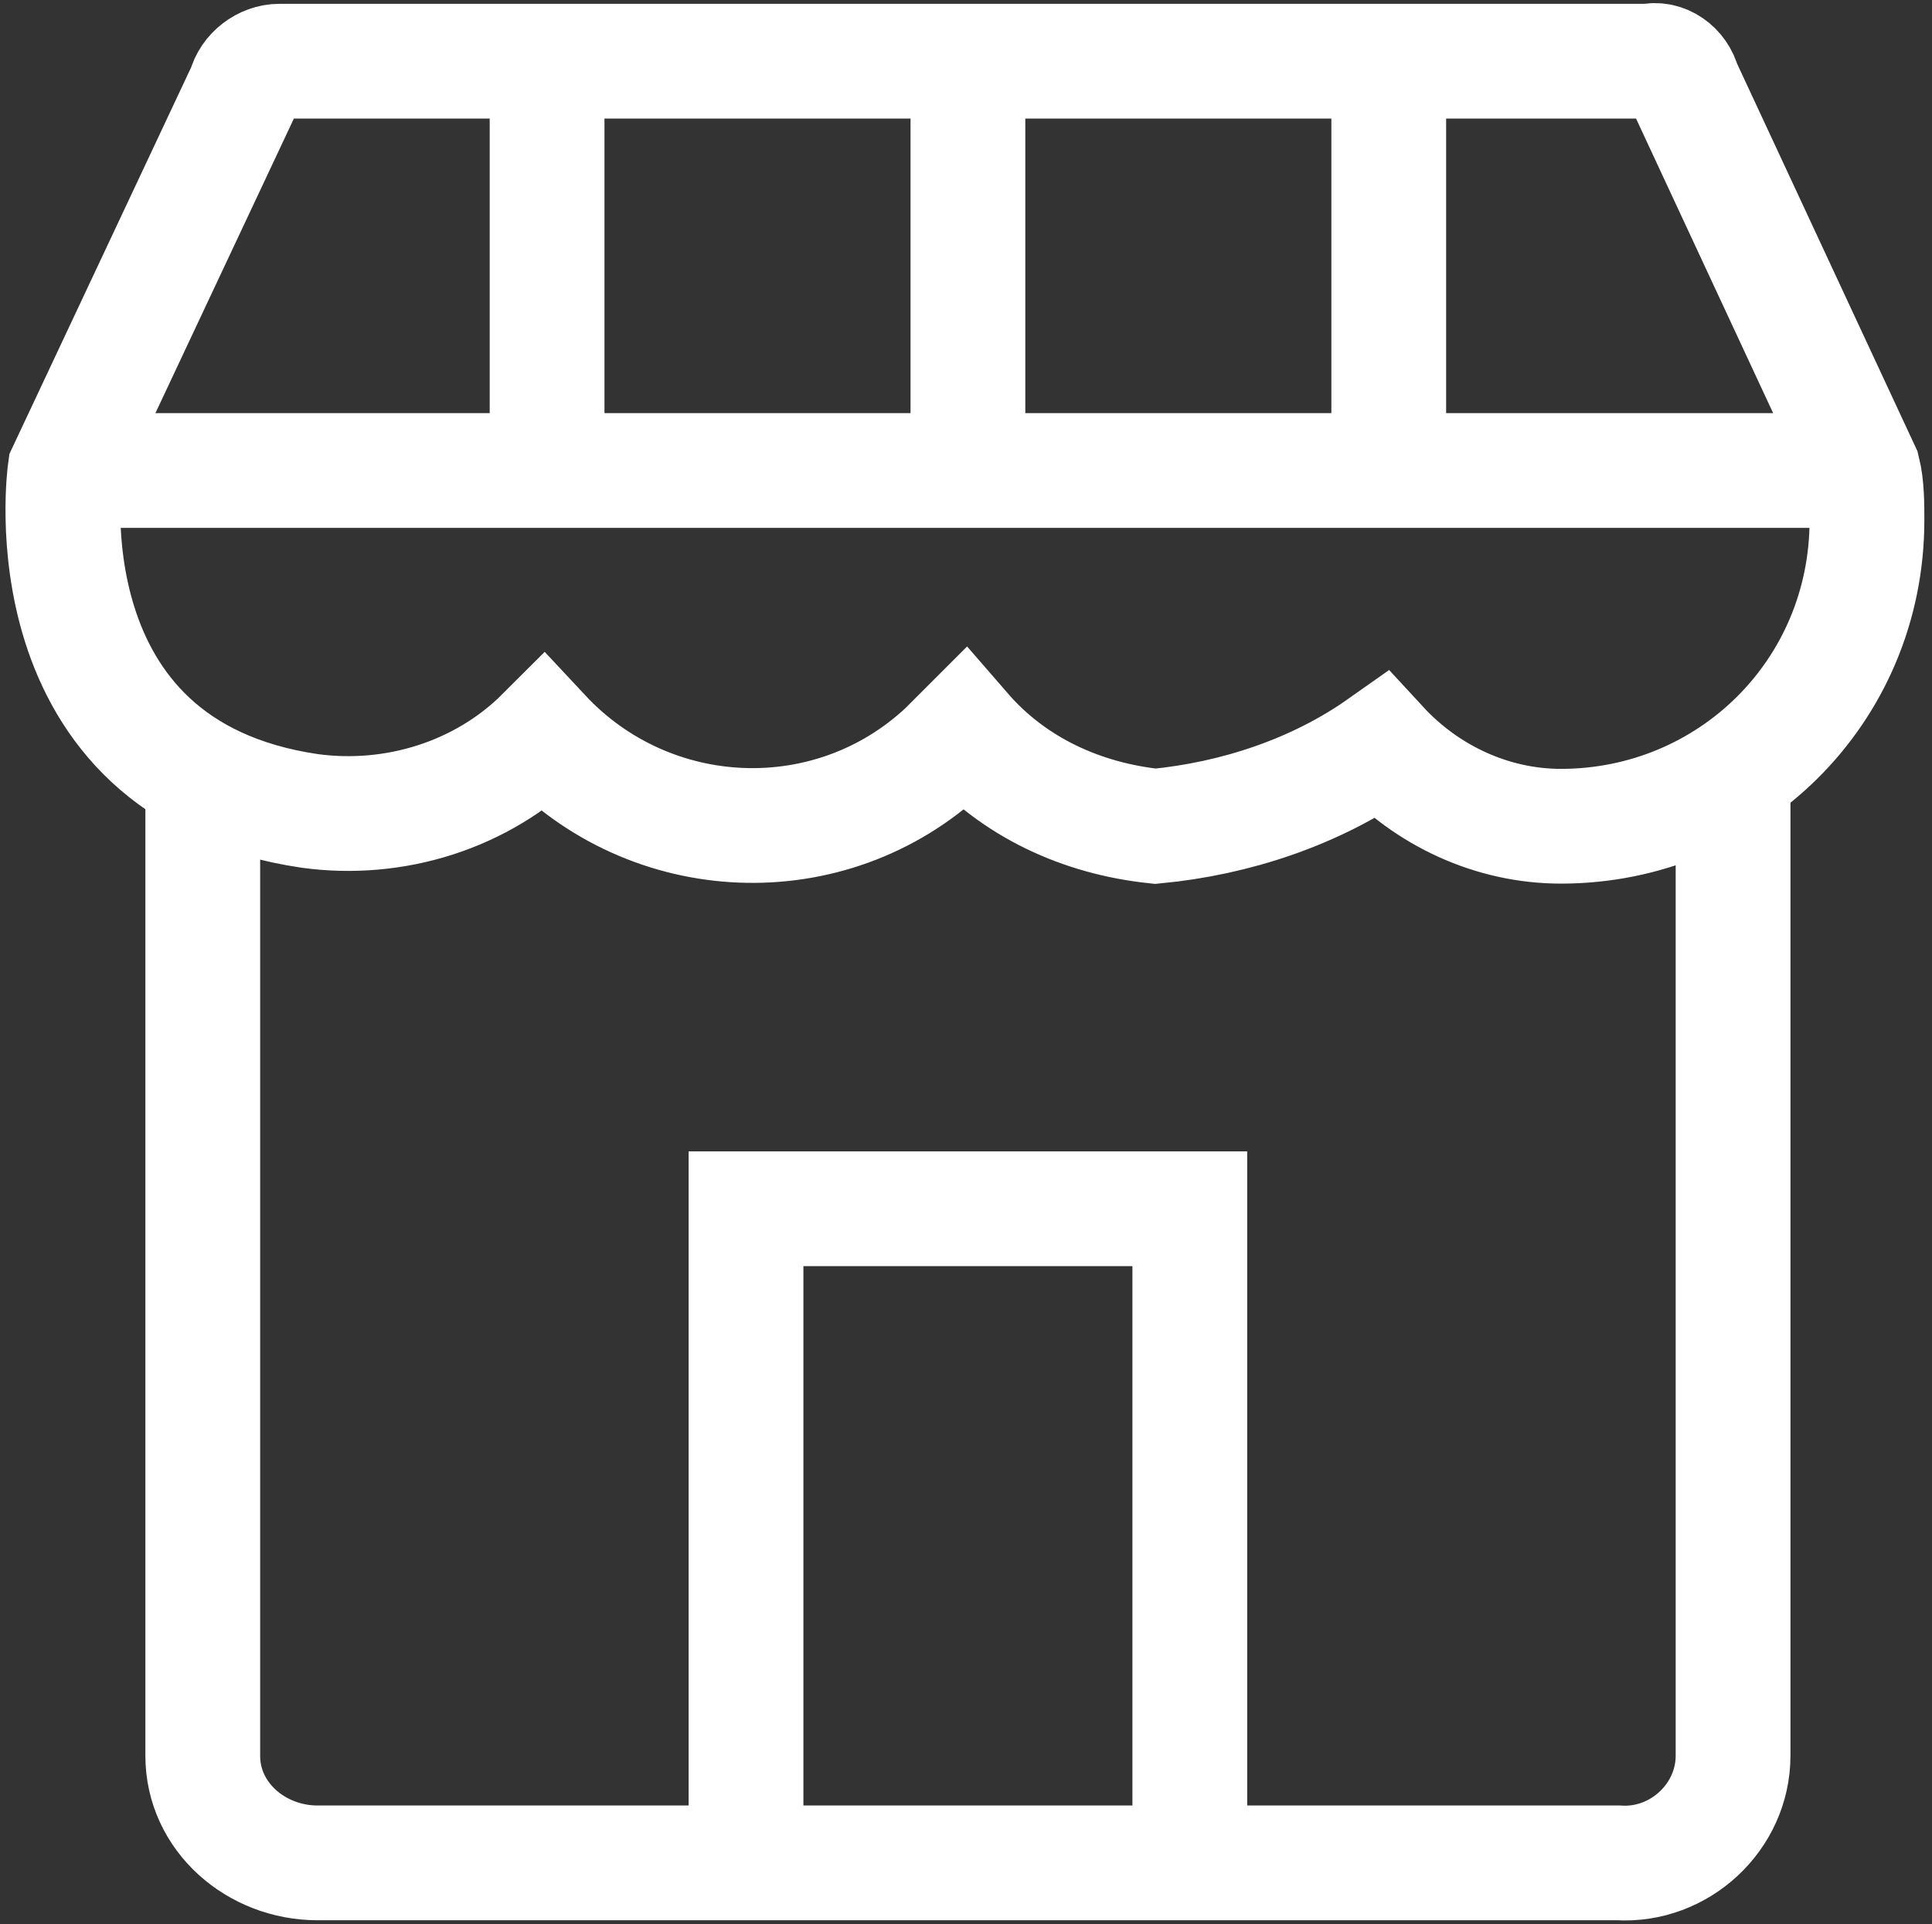 <?xml version="1.0" encoding="utf-8"?>
<!-- Generator: Adobe Illustrator 27.8.1, SVG Export Plug-In . SVG Version: 6.00 Build 0)  -->
<svg version="1.1" id="レイヤー_1" xmlns="http://www.w3.org/2000/svg" xmlns:xlink="http://www.w3.org/1999/xlink" x="0px"
	 y="0px" viewBox="0 0 50.5 50.3" style="enable-background:new 0 0 50.5 50.3;" xml:space="preserve">
<rect x="0" y="0" width="50.5" height="50.3" fill="#333333" stroke="none"/>
<style type="text/css">
	.st0{fill:none;stroke:#FFFFFF;stroke-width:3;}
	.st1{display:none;}
	.st2{display:inline;fill:none;stroke:#000000;stroke-width:2.855;stroke-linecap:round;}
	.st3{display:inline;fill:none;stroke:#000000;stroke-width:2.589;}
	.st4{display:inline;fill:none;stroke:#000000;stroke-width:2.589;stroke-linecap:round;}
	.st5{display:inline;fill:none;stroke:#000000;stroke-width:3.094;}
	.st6{display:inline;fill:none;stroke:#000000;stroke-width:2.837;}
	.st7{display:inline;}
	.st8{display:none;fill:none;stroke:#000000;stroke-width:3;stroke-linecap:round;stroke-linejoin:round;}
</style>
<g>
	<path class="st0" d="M45.3,20.3v25.6c0,1.6-1.4,2.9-3,2.8c0,0,0,0,0,0h-34c-1.6,0-3-1.2-3-2.8c0,0,0,0,0,0V20.3"/>
	<polyline class="st0" points="19.5,48.7 19.5,31.6 31.1,31.6 31.1,48.7 	"/>
	<path class="st0" d="M1.7,12.3c0,0-1.1,7.8,6.4,8.9c2.2,0.3,4.5-0.4,6.1-2c2.8,3,7.5,3.2,10.5,0.4c0.2-0.2,0.3-0.3,0.5-0.5
		c1.3,1.5,3.1,2.3,5,2.5c2.1-0.2,4.2-0.9,5.9-2.1c1.2,1.3,2.9,2.1,4.7,2.1c4.4,0,8-3.5,8-8c0-0.4,0-0.9-0.1-1.3L44,2.2
		c-0.1-0.4-0.5-0.7-0.9-0.6H7.3c-0.4,0-0.8,0.3-0.9,0.7L1.7,12.3z"/>
	<line class="st0" x1="1.7" y1="12.3" x2="48.8" y2="12.3"/>
	<line class="st0" x1="14.3" y1="12.3" x2="14.3" y2="1.5"/>
	<line class="st0" x1="25.3" y1="12.3" x2="25.3" y2="1.5"/>
	<line class="st0" x1="36.3" y1="12.3" x2="36.3" y2="1.5"/>
</g>
<g class="st1">
	<path class="st2" d="M7.4,1.5h34.1c0.5,0,1,0.4,1,1V13c0,0.5-0.4,1-1,1H7.4c-0.5,0-1-0.4-1-1V2.5C6.5,2,6.9,1.5,7.4,1.5z"/>
	<path class="st2" d="M24.5,31.1V27c0-0.2,0.1-0.3,0.3-0.4l23-8.6c0.2-0.1,0.3-0.2,0.3-0.4V8.2c0-0.2-0.2-0.4-0.4-0.4l0,0h-5.1"/>
	<path class="st2" d="M21.7,31.1h5.9c0.5,0,1,0.4,1,1v15.7c0,0.5-0.4,1-1,1h-5.9c-0.5,0-1-0.4-1-1V32C20.7,31.5,21.2,31.1,21.7,31.1
		z"/>
	<path class="st2" d="M3.4,4.7h3l0,0v5.7l0,0h-3c-0.5,0-1-0.4-1-1V5.7C2.5,5.1,2.9,4.7,3.4,4.7z"/>
</g>
<g class="st1">
	<path class="st3" d="M36.3,6.4L37,8.6c0.2,0.7,0.7,1.3,1.3,1.7l1.9,1.2c1.3,0.9,1.8,2.5,1.2,4l-0.7,1.8c-0.3,0.8-0.3,1.7,0,2.5
		l0.7,1.7c0.6,1.4,0.1,3.1-1.1,4l-1.7,1.2c-0.6,0.4-1.1,1.1-1.3,1.8l-0.6,2.1c-0.4,1.5-1.9,2.5-3.5,2.4l-1.8-0.2
		c-0.9-0.1-1.7,0.2-2.4,0.7L27.4,35c-1.2,1-3,1-4.2,0l-1.5-1.2c-0.6-0.5-1.3-0.8-2.1-0.8h-2.7c-1.5,0-2.9-1.1-3.2-2.6l-0.5-2
		c-0.2-0.8-0.7-1.5-1.4-2l-1.6-1.1C9,24.5,8.5,22.9,9,21.5l0.7-2c0.3-0.7,0.3-1.6,0-2.3l-0.7-1.8c-0.5-1.5,0-3.1,1.3-4l1.7-1.1
		c0.7-0.4,1.2-1.1,1.4-1.9L14,6.5C14.5,5,15.9,4,17.5,4.1l1.7,0.1c0.9,0.1,1.7-0.2,2.4-0.7l1.6-1.3c1.2-1,3-1,4.2,0l1.4,1.2
		c0.7,0.6,1.5,0.8,2.4,0.8l1.7-0.1C34.4,4,35.8,4.9,36.3,6.4z"/>
	<path class="st4" d="M35.5,32.6l6,10.5c0.2,0.3,0,0.6-0.2,0.5l-7.4-3c-0.1,0-0.2,0-0.3,0.1c0,0,0,0,0,0l-0.9,7.8
		c-0.1,0.3-0.4,0.2-0.5-0.1l-7-12.7"/>
	<path class="st4" d="M25.2,35.8l-6.5,12.7c-0.2,0.3-0.5,0.3-0.5,0.1l-1.1-7.9c0-0.1-0.1-0.2-0.2-0.2c0,0,0,0,0,0l-7.2,3.1
		c-0.2,0.1-0.4-0.2-0.2-0.5l6-10.5"/>
	<path class="st4" d="M25.3,11.3l2.3,4.7c0,0,0,0,0.1,0l5.2,0.8c0.1,0,0.1,0.1,0.1,0.1l-3.8,3.7c0,0,0,0.1,0,0.1l0.9,5.2
		c0,0,0,0.1-0.1,0.1c0,0,0,0-0.1,0l-4.7-2.5c0,0-0.1,0-0.1,0l-4.6,2.5c0,0-0.1,0-0.1-0.1c0,0,0,0,0,0l0.9-5.2c0,0,0-0.1,0-0.1
		L17.5,17c0,0,0-0.1,0-0.1c0,0,0,0,0,0l5.2-0.8c0,0,0.1,0,0.1,0l2.3-4.7C25.2,11.3,25.2,11.3,25.3,11.3
		C25.3,11.3,25.3,11.3,25.3,11.3z"/>
</g>
<g class="st1">
	<path class="st5" d="M4.3,1.6h41.9c1.4,0,2.6,1.2,2.6,2.6v41.9c0,1.4-1.2,2.6-2.6,2.6H4.3c-1.4,0-2.6-1.2-2.6-2.6V4.2
		C1.7,2.7,2.9,1.6,4.3,1.6z"/>
	<polyline class="st5" points="1.7,35.4 13.6,25.3 22.9,33.8 36.9,16.4 48.7,33.8 	"/>
	<circle class="st5" cx="12.6" cy="12.1" r="4.1"/>
</g>
<g class="st1">
	<polyline class="st6" points="37.2,39.2 37.2,48.1 1.6,48.1 1.6,14.4 12.9,2.2 37.2,2.2 37.2,15 	"/>
	<polyline class="st6" points="12.9,2.2 12.9,14.4 1.6,14.4 	"/>
	<line class="st6" x1="6.5" y1="40" x2="23.5" y2="40"/>
	<line class="st6" x1="6.5" y1="33.8" x2="21.6" y2="33.8"/>
	<line class="st6" x1="6.5" y1="28" x2="25.4" y2="28"/>
	<line class="st6" x1="6.5" y1="22.2" x2="31.1" y2="22.2"/>
	<path class="st6" d="M26.7,35.8l0.1,4.1c0,0.3,0.2,0.5,0.5,0.5c0,0,0.1,0,0.1,0l3.9-1c0.1,0,0.2-0.1,0.3-0.2l17.1-23.1
		c0.4-0.5,0.3-1.2-0.2-1.6c0,0,0,0,0,0l-3-2.2c-0.5-0.4-1.2-0.3-1.6,0.2c0,0,0,0,0,0L26.8,35.4C26.7,35.5,26.7,35.6,26.7,35.8z"/>
	<line class="st6" x1="41.6" y1="15.4" x2="46.3" y2="19.1"/>
</g>
<g class="st1">
	<path class="st7" d="M0.1,15.5c-0.2-1.3,0-2.6,0.4-3.8c0.1-0.4,0.3-0.8,0.5-1.2c1-2.1,2.8-3.5,4.7-4.7c3.7-2.2,7.7-3.6,12-3.3
		C27.2,3.1,34,7.8,37.9,16.5c0.1,0.2,0.1,0.3,0.2,0.6c0.2-0.1,0.3-0.2,0.4-0.3c2.7-2.2,5.3-4.5,8.3-6.4c0.5-0.3,1.1-0.6,1.6-0.8
		c0.6-0.3,1.2-0.3,1.6,0.2c0.5,0.5,0.5,1.1,0.2,1.6c-0.3,0.7-0.7,1.5-1.2,2.2c-2.1,3.1-4.5,6-6.9,8.8c-0.8,0.9-1.6,1.9-2.4,2.8
		c-0.1,0.2-0.2,0.4-0.2,0.6c-0.2,10-7.1,18.3-16,21.1c-7,2.1-13.5,0.9-19.4-3.3c-1.9-1.4-3.4-3.2-4-5.5c-0.1-0.4-0.3-2-0.2-2.9
		c0-0.4,0.1-0.8,0.2-1.1c0.4-1.8,1.5-3.1,3-4.3c0.7-0.6,1.5-1.1,2.2-1.7c0.6-0.5,1-1.1,1.2-1.9c0.3-1.5-0.1-2.8-1.3-3.8
		c-0.7-0.6-1.5-1.2-2.3-1.8c-1.2-1-2.2-2.1-2.6-3.6C0.3,16.7,0.2,16.1,0.1,15.5z M37.5,27.8c-0.2,0.2-0.3,0.3-0.5,0.5
		c-1.7,1.8-3.4,3.7-5.1,5.4c-0.8,0.8-1.4,1.7-1.8,2.8c-0.9,2.8-2.7,4.8-5.7,5.7c-3.1,0.9-6.1,0.4-9-0.7c-0.4-0.1-0.7-0.5-0.6-1
		c0.1-0.5,0.4-0.8,0.9-0.8c1-0.1,1.7-0.6,2-1.6c0.2-0.8,0.4-1.7,0.6-2.5c0.8-3.9,2.4-5.5,6.3-6.3c0.2,0,0.4-0.2,0.5-0.3
		c3.7-3.5,7.4-6.9,11.2-10.4c0.2-0.2,0.3-0.3,0.2-0.6C33.8,10.2,25.9,4.5,17.5,4.3c-3.8-0.1-7.2,1-10.4,2.8c-1.6,0.9-3,2-4,3.5
		c-1.8,2.5-1.7,6.3,1.2,8.4c0.7,0.5,1.3,1,2,1.5c0.8,0.7,1.6,1.5,2,2.5c0.9,2.3,0.2,4.8-1.9,6.6c-0.8,0.6-1.6,1.2-2.4,1.9
		C2,33.1,1.5,35,2,37.3c0.4,1.9,1.6,3.3,3,4.4c4.4,3.4,9.3,4.8,14.8,4C25,45,29.6,42.3,33,38.4C35.6,35.3,37.1,31.8,37.5,27.8z
		 M47.9,12c-7.6,5.4-14.4,11.7-21.2,18.3c1,1,2,1.9,3,2.9c0.1,0.1,0.1,0.1,0.2,0.2C36.3,26.5,42.6,19.7,47.9,12z M18.5,40.5
		c0.8,0.1,1.4,0.2,2,0.2c4,0.3,7-1.3,8.1-5.5c0-0.2,0-0.4-0.1-0.5c-1.1-1.1-2.2-2.2-3.3-3.3c-0.1-0.1-0.3-0.2-0.5-0.2
		c-2.2,0.3-3.7,1.4-4.3,3.6c-0.1,0.3-0.2,0.7-0.3,1C19.9,37.4,19.7,39.1,18.5,40.5z"/>
	<path class="st7" d="M14.7,35.9c0,2.2-1.8,4.1-4.1,4.1c-2.2,0-4.1-1.8-4.1-4.1c0-2.2,1.8-4.1,4.1-4.1
		C12.8,31.8,14.7,33.6,14.7,35.9z M12.8,35.9c0-1.2-1-2.2-2.2-2.2c-1.2,0-2.2,1-2.2,2.2c0,1.2,1,2.2,2.2,2.2
		C11.8,38.1,12.8,37.1,12.8,35.9z"/>
	<path class="st7" d="M16.2,12.5c0-2.2,1.8-4.1,4-4.1c2.3,0,4.2,1.8,4.1,4.1c0,2.2-1.9,4.1-4.1,4.1C18,16.6,16.2,14.8,16.2,12.5z
		 M18.1,12.5c0,1.2,1,2.2,2.2,2.2c1.2,0,2.2-1,2.2-2.2c0-1.2-1-2.2-2.2-2.2C19.1,10.3,18.1,11.3,18.1,12.5z"/>
	<path class="st7" d="M13.5,15.7c0,2.3-1.9,4-4.2,4c-2.2,0-4-1.9-4-4.1c0-2.3,1.9-4,4.2-4C11.8,11.6,13.6,13.5,13.5,15.7z M9.4,17.9
		c1.2,0,2.2-1,2.2-2.2c0-1.2-1-2.2-2.2-2.2c-1.2,0-2.2,1-2.2,2.2C7.2,16.9,8.2,17.8,9.4,17.9z"/>
	<path class="st7" d="M29.6,23.1c-2.2,0-4.1-1.8-4.2-4c0-2.2,1.8-4.1,4-4.1c2.2-0.1,4.1,1.7,4.2,3.9C33.7,21.2,31.9,23.1,29.6,23.1z
		 M31.8,19.1c0-1.2-1-2.2-2.2-2.2c-1.2,0-2.2,1-2.2,2.2c0,1.2,1,2.2,2.2,2.2C30.7,21.3,31.7,20.3,31.8,19.1z"/>
</g>
<g class="st1">
	<path class="st7" d="M7.8,50.2c-0.1,0-0.1,0-0.2,0c-0.5-0.1-1-0.6-1-1.1l0-1.7c0-1.5,0-3,0-4.6c0-1.4,0.5-2.8,1.6-4.1
		c1.1-1.4,2.6-2.4,4.4-2.8c0.8-0.2,1.6-0.4,2.5-0.6l1.1-0.3c0.6-0.9,1.5-1.6,2.5-2.2v-1.7c0,0-0.1-0.1-0.1-0.2
		c-2-1.7-3.3-3.9-3.8-6.6c-0.2-0.9-0.1-1.7-0.1-2.6c0-0.5,0-0.9,0-1.4c0-0.4,0.2-0.8,0.5-1c0.4-0.3,1.1-0.3,1.5,0
		c0.4,0.3,0.5,0.8,0.5,1.3l0,0.3c0,0.5,0,1.1,0,1.6c0.2,3.4,1.7,5.9,4.7,7.3c1,0.5,2.1,0.7,3.2,0.7c2,0,3.9-0.8,5.3-2.1
		c1.3-1.2,2.1-2.7,2.5-4.5c0.1-0.3,0.1-0.7,0.1-1c0-0.4,0-0.8,0-1.2c0-0.4,0-0.8,0-1.1c0-0.3,0-0.5,0.1-0.7c0.2-0.3,0.4-0.6,0.8-0.8
		c0.4-0.1,0.8,0,1.2,0.2c0.2,0.1,0.3,0.4,0.4,0.6c0.1,0.3,0,0.5,0,0.8c0,0.2,0,0.4,0,0.6c0,1.4,0.1,2.7-0.4,4.1
		c-0.6,2.1-1.7,3.8-3.3,5.1c-0.1,0.1-0.3,0.2-0.4,0.4l-0.1,0.1v1.5c1,0.6,1.8,1.3,2.5,2.2l1.1,0.3c0.9,0.2,1.8,0.5,2.8,0.7
		c2,0.5,3.5,1.7,4.6,3.5c0.8,1.2,1.1,2.5,1.1,3.9c0,1.2,0,2.4,0,3.7c0,0.4,0,0.8,0,1.2c0,0.6,0.2,1.2-0.3,1.7
		c-0.4,0.4-1,0.4-1.5,0.2c-0.4-0.2-0.6-0.6-0.7-1c0-0.2,0-0.4,0-0.5l0-1.9c0-1.1,0-2.2,0-3.3c0-2.1-1.3-3.9-3.3-4.7c0,0,0,1.9,0,1.9
		c0,1.6,0,3.3,0,4.9c0,0.8,0,1.6,0,2.3c0,0.9,0.2,2.2-1,2.4c-1.1,0.2-1.5-0.8-1.5-1.7l0-10.6l-1.2-0.3c-0.3,0.4-0.5,0.9-0.7,1.3
		c-0.1,0.2-0.1,0.3-0.2,0.5c-0.7,1.5-1.3,2.9-2,4.4c-0.2,0.5-0.6,0.8-1.2,0.9l-0.1,0l-0.1,0c-0.7-0.3-1.3-0.8-1.9-1.2
		c-0.4-0.3-0.9-0.6-1.3-0.9c0,0.3,0,0.6,0,0.9c0,0.2,0,0.4,0,0.6c0,0.5,0,1,0,1.4c0,0.5,0,1.1,0,1.6c0,0.5,0.1,0.9-0.2,1.3
		c-0.2,0.4-0.6,0.6-1.1,0.7c-0.4,0-0.8-0.2-1.1-0.4c-0.3-0.3-0.3-0.8-0.3-1.3c0-0.6,0-1.1,0-1.7c0-1,0-2,0-3c0-0.1,0-0.1,0-0.2
		c0,0-0.7,0.5-1,0.7c-0.3,0.3-0.7,0.5-1.1,0.7c-0.3,0.3-0.7,0.5-1.1,0.6c-0.2,0-0.4,0.1-0.5,0c-0.6-0.1-0.8-0.7-1.1-1.2
		c-0.2-0.5-0.4-0.9-0.6-1.4c-0.5-1-1-2.1-1.4-3.1c-0.2-0.5-0.4-0.9-0.7-1.4L15,37.9l0,0.1c0,0.2,0,0.4,0,0.6l0,0.3
		c0,3.2,0,6.4,0,9.6c0,1-0.6,2-1.7,1.7c-0.3-0.1-0.6-0.4-0.8-0.7c-0.2-0.4-0.1-0.8-0.1-1.3c0-0.5,0-1,0-1.4c0-1.1,0-2.3,0-3.4
		c0-1.1,0-2.1,0-3.2c0-0.5,0-1,0-1.6c-0.4,0.1-0.7,0.3-1,0.5c-1.5,1.2-2.3,2.6-2.3,4.4c0,1.1,0,2.3,0,3.4c0,0.6,0,1.1,0,1.7
		c0,0.5,0,0.9-0.4,1.2C8.5,50,8.1,50.2,7.8,50.2z M27.4,40c0.5,0.4,1.1,0.8,1.6,1.2c0.1,0.1,0.2,0.1,0.3,0.1
		c0.1-0.2,0.2-0.5,0.3-0.7c0.3-0.6,0.6-1.2,0.9-1.9c0.1-0.3,0.3-0.6,0.5-1c0.3-0.6,0.6-1.1,0.7-1.7l-0.3-0.3l-4.2,4L27.4,40z
		 M20.8,41.3c0.6-0.2,1.6-1,2.2-1.5c-0.7-0.6-1.4-1.3-2.1-2c-0.7-0.6-1.3-1.3-2-1.9l-0.4,0.4L20.8,41.3z M25,38.1l3.7-3.5l0-0.3
		c0-0.3,0-0.5,0-0.8c0-0.1,0-0.2,0-0.4c0-0.2,0-0.4,0-0.5c-1.1,0.4-2.4,0.6-3.7,0.6c0,0,0,0,0,0c-1.2,0-2.3-0.2-3.7-0.6
		c-0.1,0.6,0,1.2,0,1.9l0,0.1L25,38.1z"/>
	<path class="st7" d="M12.9,18.5c-0.4,0-0.7-0.1-1-0.2c-0.6-0.2-0.8-0.6-0.8-1.2c0-0.5,0.3-0.9,0.8-1.1l0.4-0.1l0,0
		c0-0.1,0.1-0.3,0.1-0.4c0-0.3,0-0.7,0-1c0-0.5,0-0.9,0-1.4c0.1-2.6,1-5,2.9-7.3c1.2-1.5,2.8-2.7,4.9-3.6c0-0.1,0.1-0.2,0.1-0.3
		c0.1-0.4,0.3-0.8,0.6-1.1C21.4,0.2,22,0,22.5,0l0.3,0c0.8,0,1.7,0,2.5,0c0.7,0,1.5,0,2.2,0c1.2,0,1.8,0.9,2.1,1.6
		c0.1,0.1,0.1,0.3,0.1,0.4c0.2,0.1,0.4,0.2,0.6,0.3c0.5,0.3,1,0.5,1.5,0.8c2.8,1.8,4.6,4.3,5.5,7.7c0.3,1,0.3,2,0.4,3l0,0.5
		c0,0.4,0,0.8,0,1.3c0,0.1,0,0.3,0,0.4c0.3,0.1,0.5,0.1,0.8,0.3c0.2,0.2,0.3,0.4,0.4,0.7c0.1,0.4,0,0.8-0.3,1.2
		c0,0.1-0.1,0.2-0.2,0.2c-0.2,0.2-0.6,0.2-0.8,0.2c-0.7,0.1-1.4,0-2.1,0c-0.7,0-1.5,0-2.2,0c-1.5,0-2.9,0-4.4,0c-1.5,0-2.9,0-4.4,0
		c-0.1,0-0.3,0-0.4,0L12.9,18.5z M15,15.9C16.3,16,23.5,16,29.1,16c3.1,0,5.1,0,5.7-0.1c0.1,0,0.1,0,0.2,0c0.7-5.3-2-9.4-5.2-10.9
		c0,0.3,0,0.7,0,1c0,0.5,0,1-0.1,1.5l0,0.1l-0.5,0.6l-0.1,0h-1l-0.1,0c-0.7-0.4-0.7-1-0.7-1.5c0-1.1,0-2.1,0-3.2l0-0.5
		c0-0.1,0-0.3,0-0.4c-0.4,0-1.2-0.1-2-0.1c-1,0-2,0-2.4,0.1l0,1.4c0,0.8,0,1.6,0,2.4c0,0.4,0,0.9-0.4,1.3C21.9,7.9,21.7,8,21.4,8
		c-0.5,0-0.8-0.3-1.2-0.8l-0.1-0.1V5c0,0-0.1,0-0.1,0c-1.2,0.6-2.2,1.6-3.1,2.8C15.3,9.9,14.7,12.5,15,15.9z"/>
	<path class="st7" d="M28.7,14.4c-1,0-2,0-2.9,0c-1.2,0-2.3,0-3.5,0c-0.4,0-0.7-0.1-1.1-0.1c-0.4,0-0.7,0-1-0.2
		c-0.6-0.4-0.9-1.5-0.2-2c0.5-0.3,0.9-0.4,1.4-0.4l3.4,0c0,0,4.1,0,4.1,0c0.5,0,0.9,0,1.3,0.4c0.3,0.4,0.4,0.8,0.3,1.3
		C30,14.3,29.2,14.4,28.7,14.4L28.7,14.4z"/>
</g>
<polygon class="st8" points="28.2,42.5 16.8,35.1 12,37.6 8.6,35.4 6.9,37.7 7.6,39.5 12.6,42.5 12,45.6 7.8,43.9 5.7,46.7 
	3.2,45.4 4.4,42.8 3.2,39.8 1.5,38.7 1.5,34.4 6.6,31 4.5,28 7.5,25.7 9.9,27.8 13,27.9 13,22.5 16.2,16.1 16.8,12.6 14.1,5.4 
	15.1,3.1 17.9,3.6 29.1,15.4 31.7,17.3 34.9,17.8 36.9,17.7 39.4,19.7 43.4,15.8 45.1,17.9 41.8,23.6 45.1,25.8 48.1,25.1 49,27.3 
	41.7,31.2 38.1,29.2 "/>
</svg>
